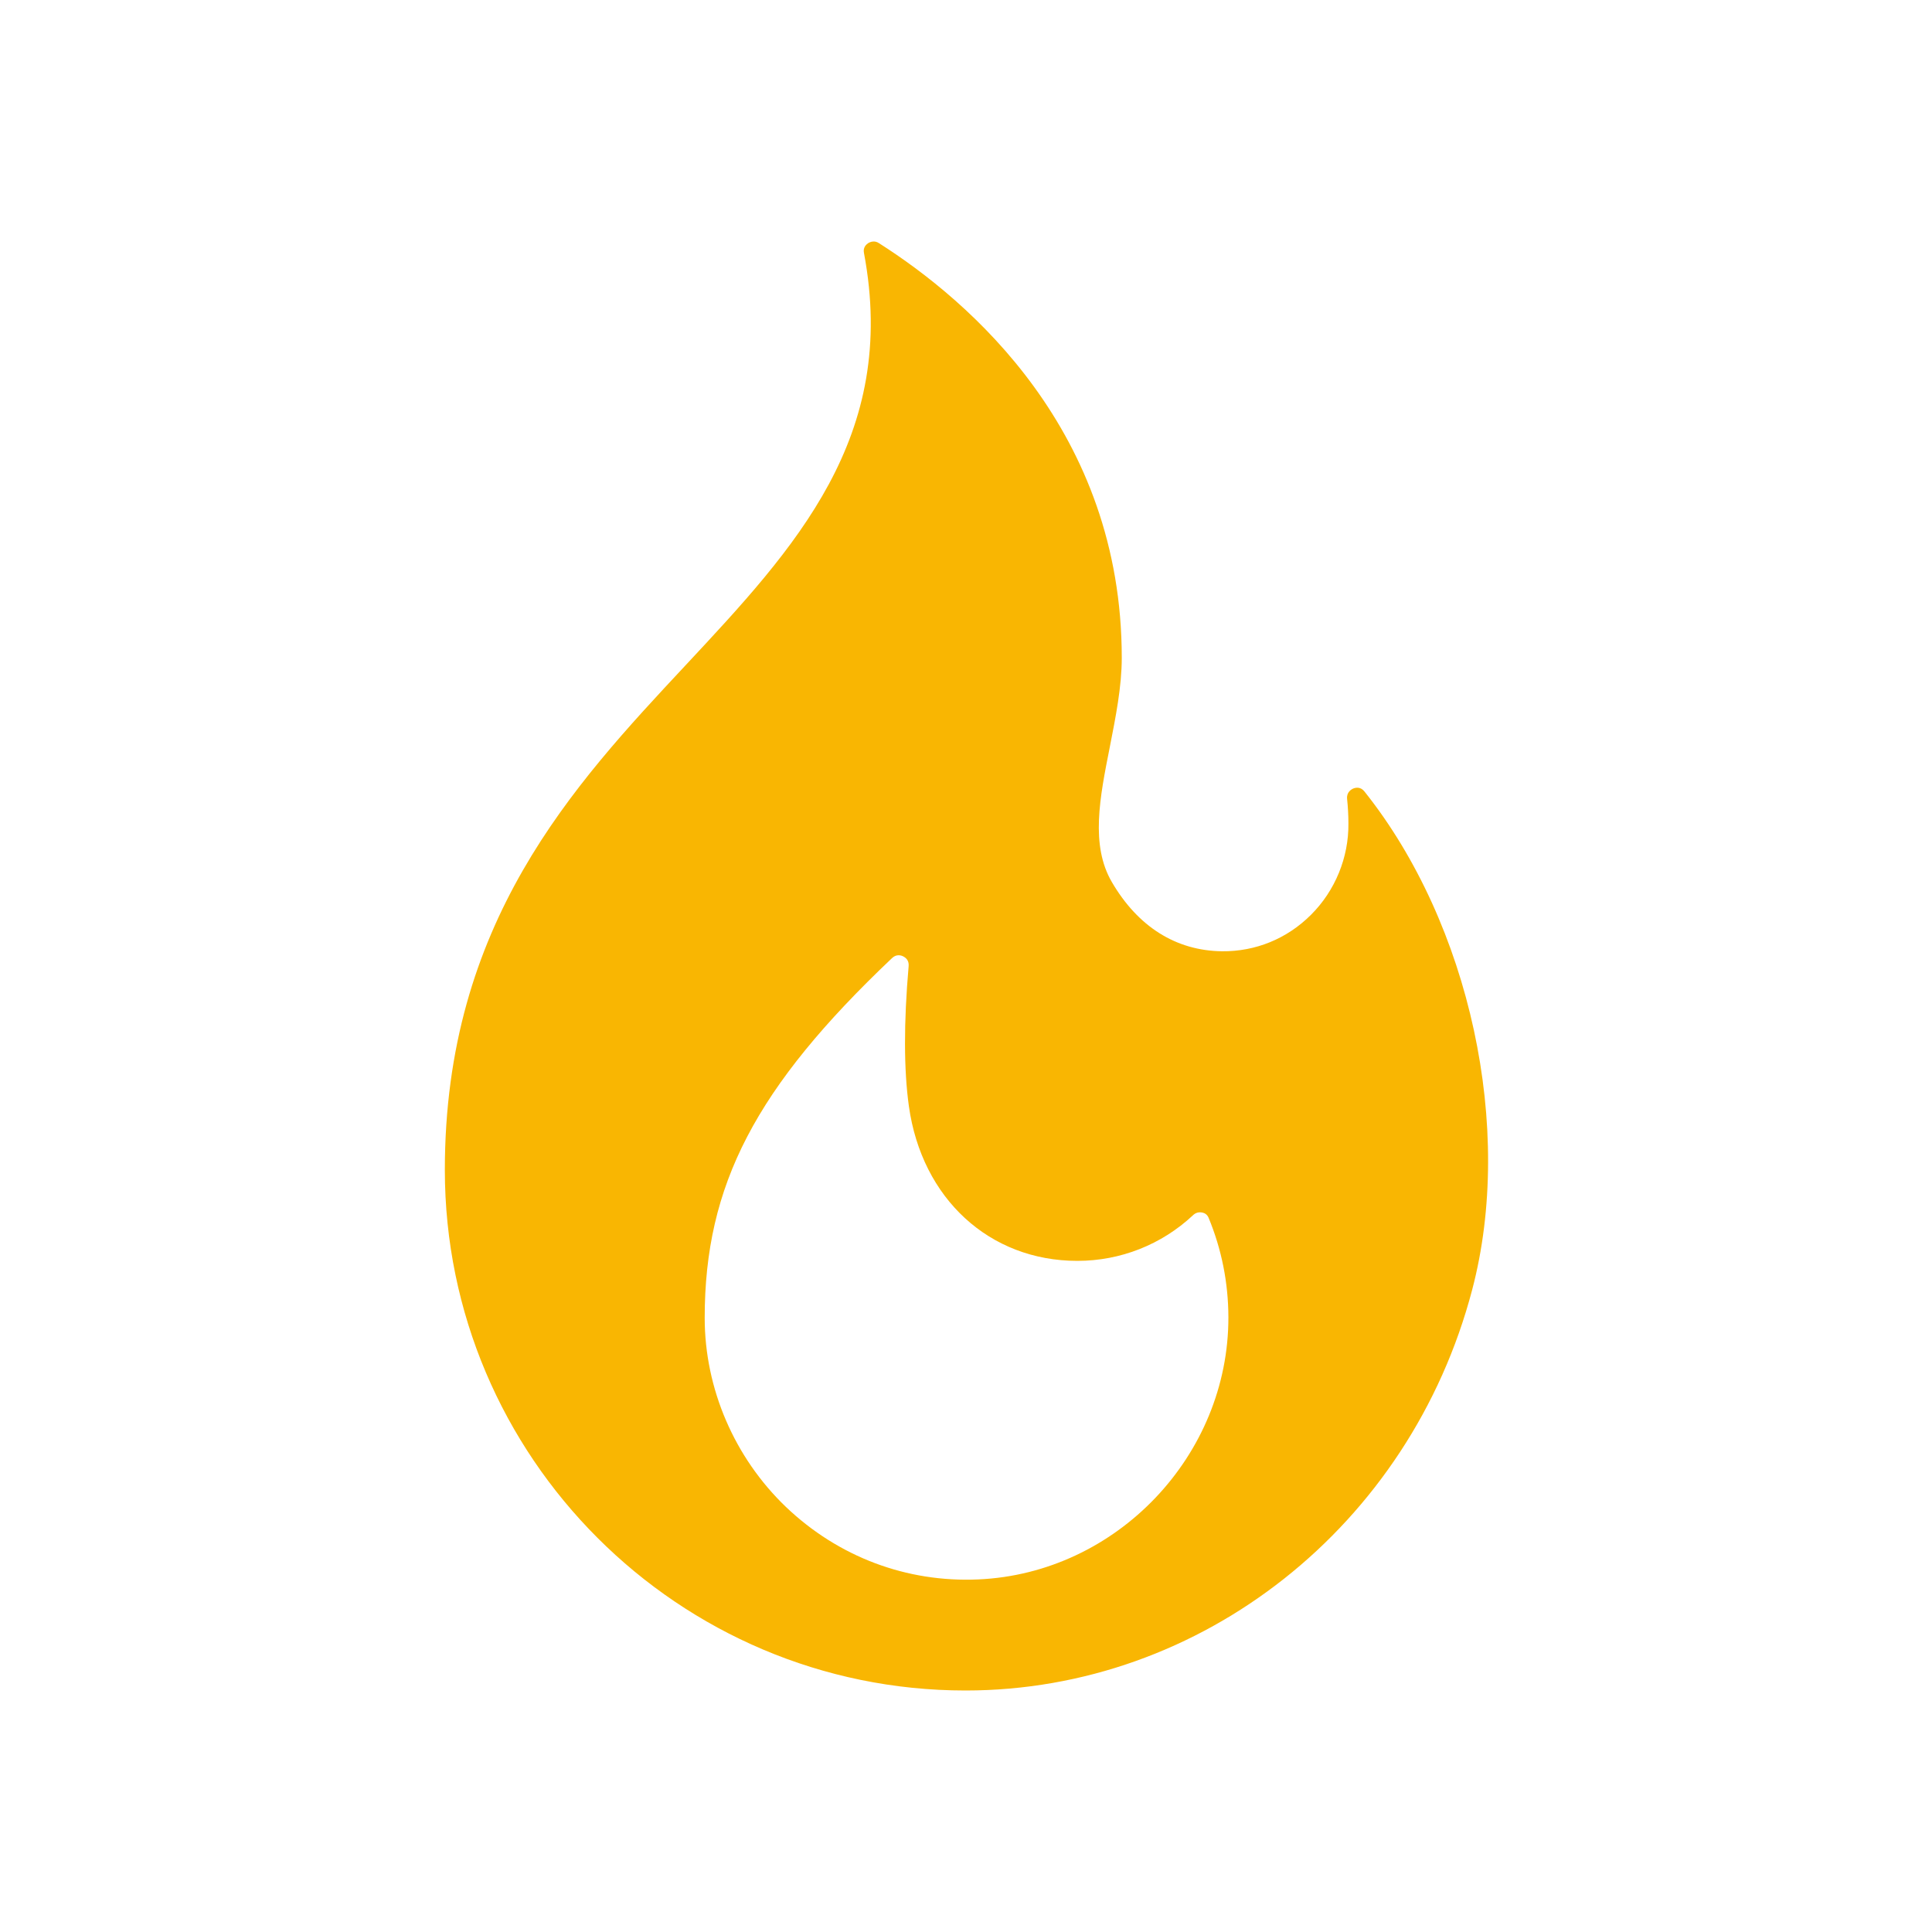 <svg width="16" height="16" viewBox="0 0 16 16" fill="none" xmlns="http://www.w3.org/2000/svg">
    <path d="M11.3 6.555C11.268 6.514 11.228 6.522 11.208 6.53C11.191 6.537 11.151 6.56 11.156 6.615C11.163 6.683 11.167 6.751 11.167 6.819C11.17 7.101 11.057 7.377 10.857 7.576C10.659 7.774 10.398 7.881 10.119 7.878C9.739 7.873 9.424 7.675 9.208 7.305C9.029 6.999 9.108 6.604 9.191 6.186C9.239 5.941 9.29 5.688 9.29 5.448C9.29 3.573 8.03 2.491 7.278 2.013C7.263 2.003 7.248 2 7.235 2C7.214 2 7.197 2.009 7.188 2.015C7.172 2.026 7.146 2.051 7.155 2.095C7.442 3.62 6.585 4.537 5.679 5.508C4.744 6.509 3.684 7.643 3.684 9.689C3.684 12.066 5.618 14 7.996 14C9.953 14 11.679 12.635 12.192 10.681C12.543 9.349 12.175 7.652 11.3 6.555ZM8.103 13.08C7.508 13.107 6.942 12.893 6.509 12.48C6.082 12.071 5.836 11.5 5.836 10.914C5.836 9.814 6.257 9.006 7.388 7.934C7.407 7.916 7.426 7.911 7.442 7.911C7.457 7.911 7.47 7.915 7.479 7.92C7.498 7.929 7.529 7.951 7.525 8C7.484 8.47 7.485 8.861 7.527 9.161C7.634 9.927 8.195 10.442 8.922 10.442C9.279 10.442 9.619 10.308 9.88 10.064C9.89 10.054 9.902 10.047 9.915 10.043C9.929 10.039 9.943 10.039 9.957 10.042C9.974 10.045 9.997 10.056 10.009 10.085C10.117 10.346 10.172 10.622 10.173 10.907C10.176 12.054 9.248 13.029 8.103 13.08Z"
          fill="#F9B602"/>
</svg>
